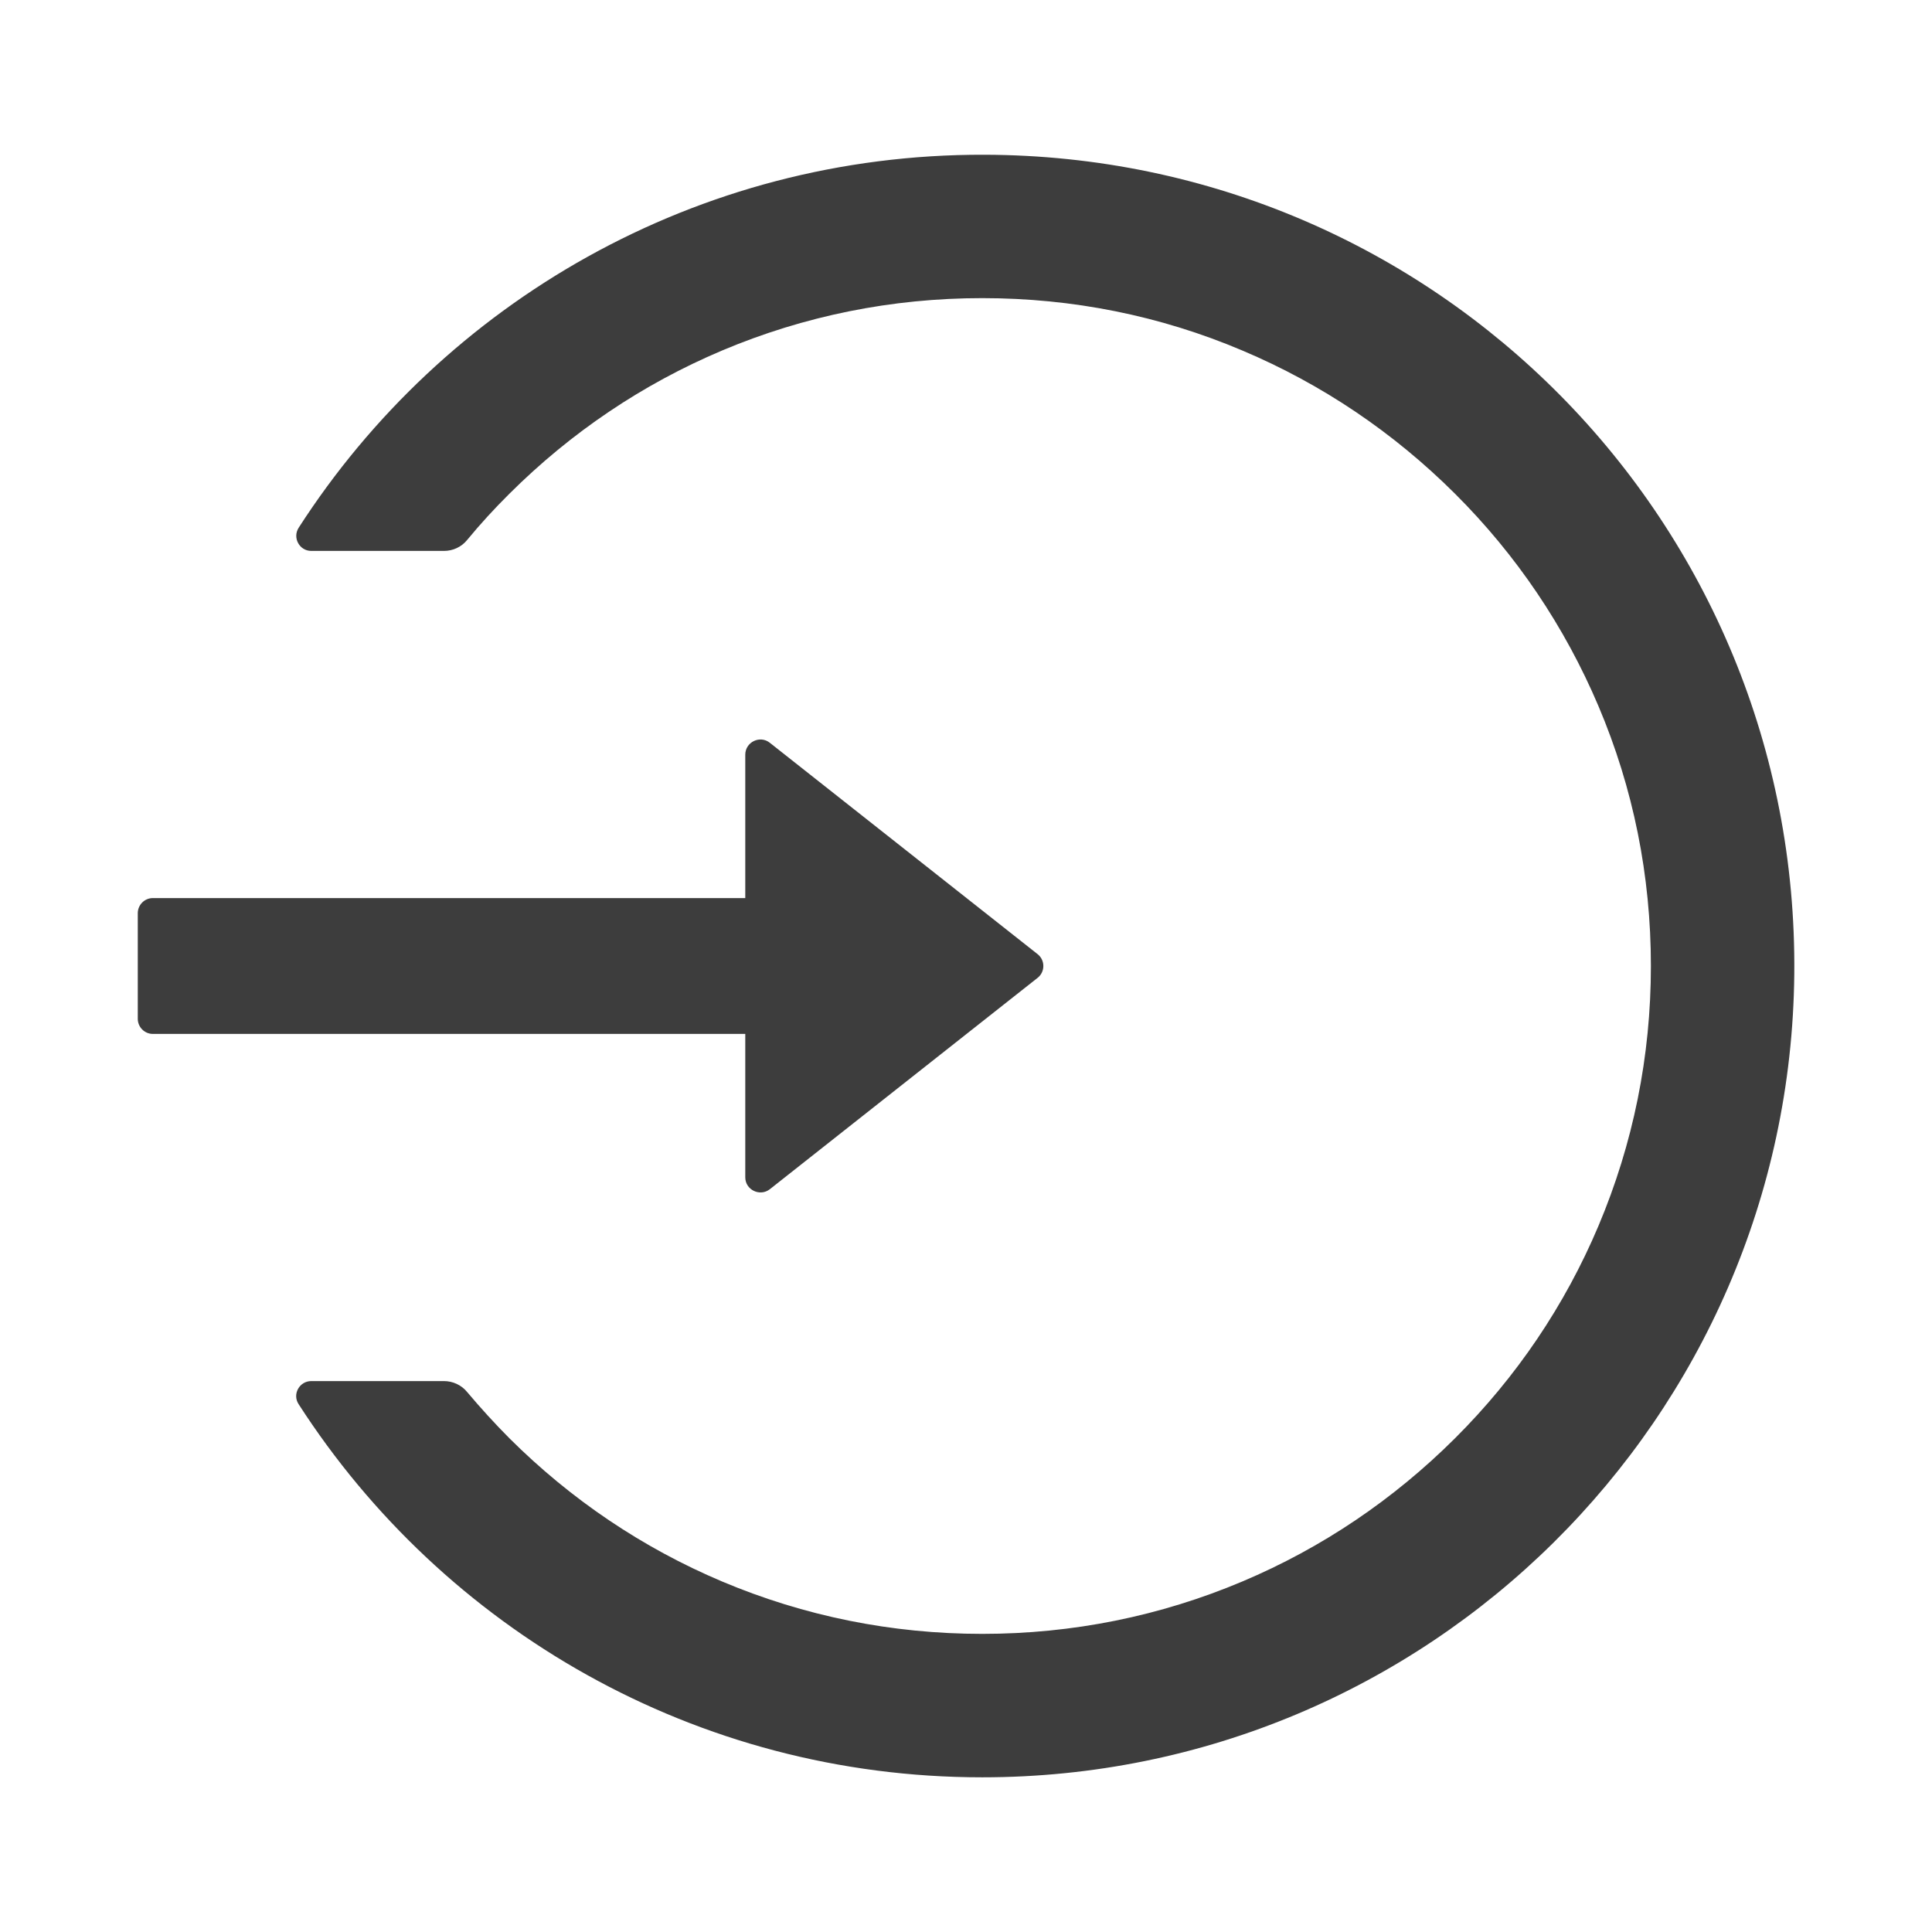 <svg xmlns="http://www.w3.org/2000/svg" xmlns:xlink="http://www.w3.org/1999/xlink" fill="none" version="1.1" width="32" height="32" viewBox="0 0 32 32"><defs><clipPath id="master_svg0_18_2802"><rect x="0" y="0" width="32" height="32" rx="0"/></clipPath></defs><g clip-path="url(#master_svg0_18_2802)"><g><path d="M16.303,2.563C11.537,2.55,7.344,5.016,4.947,8.741C4.841,8.906,4.959,9.125,5.156,9.125L7.353,9.125C7.503,9.125,7.644,9.059,7.737,8.944C7.956,8.678,8.191,8.422,8.437,8.178C9.456,7.163,10.641,6.363,11.959,5.806C13.322,5.231,14.772,4.938,16.269,4.938C17.766,4.938,19.216,5.228,20.578,5.806C21.897,6.363,23.081,7.163,24.1,8.178C25.119,9.194,25.916,10.378,26.475,11.694C27.053,13.056,27.344,14.503,27.344,16C27.344,17.497,27.05,18.944,26.475,20.306C25.919,21.622,25.119,22.806,24.1,23.822C23.081,24.837,21.897,25.637,20.578,26.194C19.216,26.769,17.766,27.062,16.269,27.062C14.772,27.062,13.322,26.769,11.959,26.194C10.641,25.637,9.456,24.837,8.437,23.822C8.191,23.575,7.959,23.319,7.737,23.056C7.644,22.941,7.5,22.875,7.353,22.875L5.156,22.875C4.959,22.875,4.837,23.094,4.947,23.259C7.341,26.975,11.516,29.438,16.269,29.438C23.65,29.438,29.644,23.497,29.719,16.137C29.794,8.659,23.791,2.581,16.303,2.563ZM12.344,19.5L12.344,17.125L2.532,17.125C2.394,17.125,2.282,17.012,2.282,16.875L2.282,15.125C2.282,14.988,2.394,14.875,2.532,14.875L12.344,14.875L12.344,12.5C12.344,12.291,12.588,12.172,12.751,12.303L17.185,15.803C17.313,15.903,17.313,16.097,17.185,16.197L12.751,19.697C12.588,19.825,12.344,19.709,12.344,19.5Z" fill="#3D3D3D" fill-opacity="1"/></g></g></svg>
